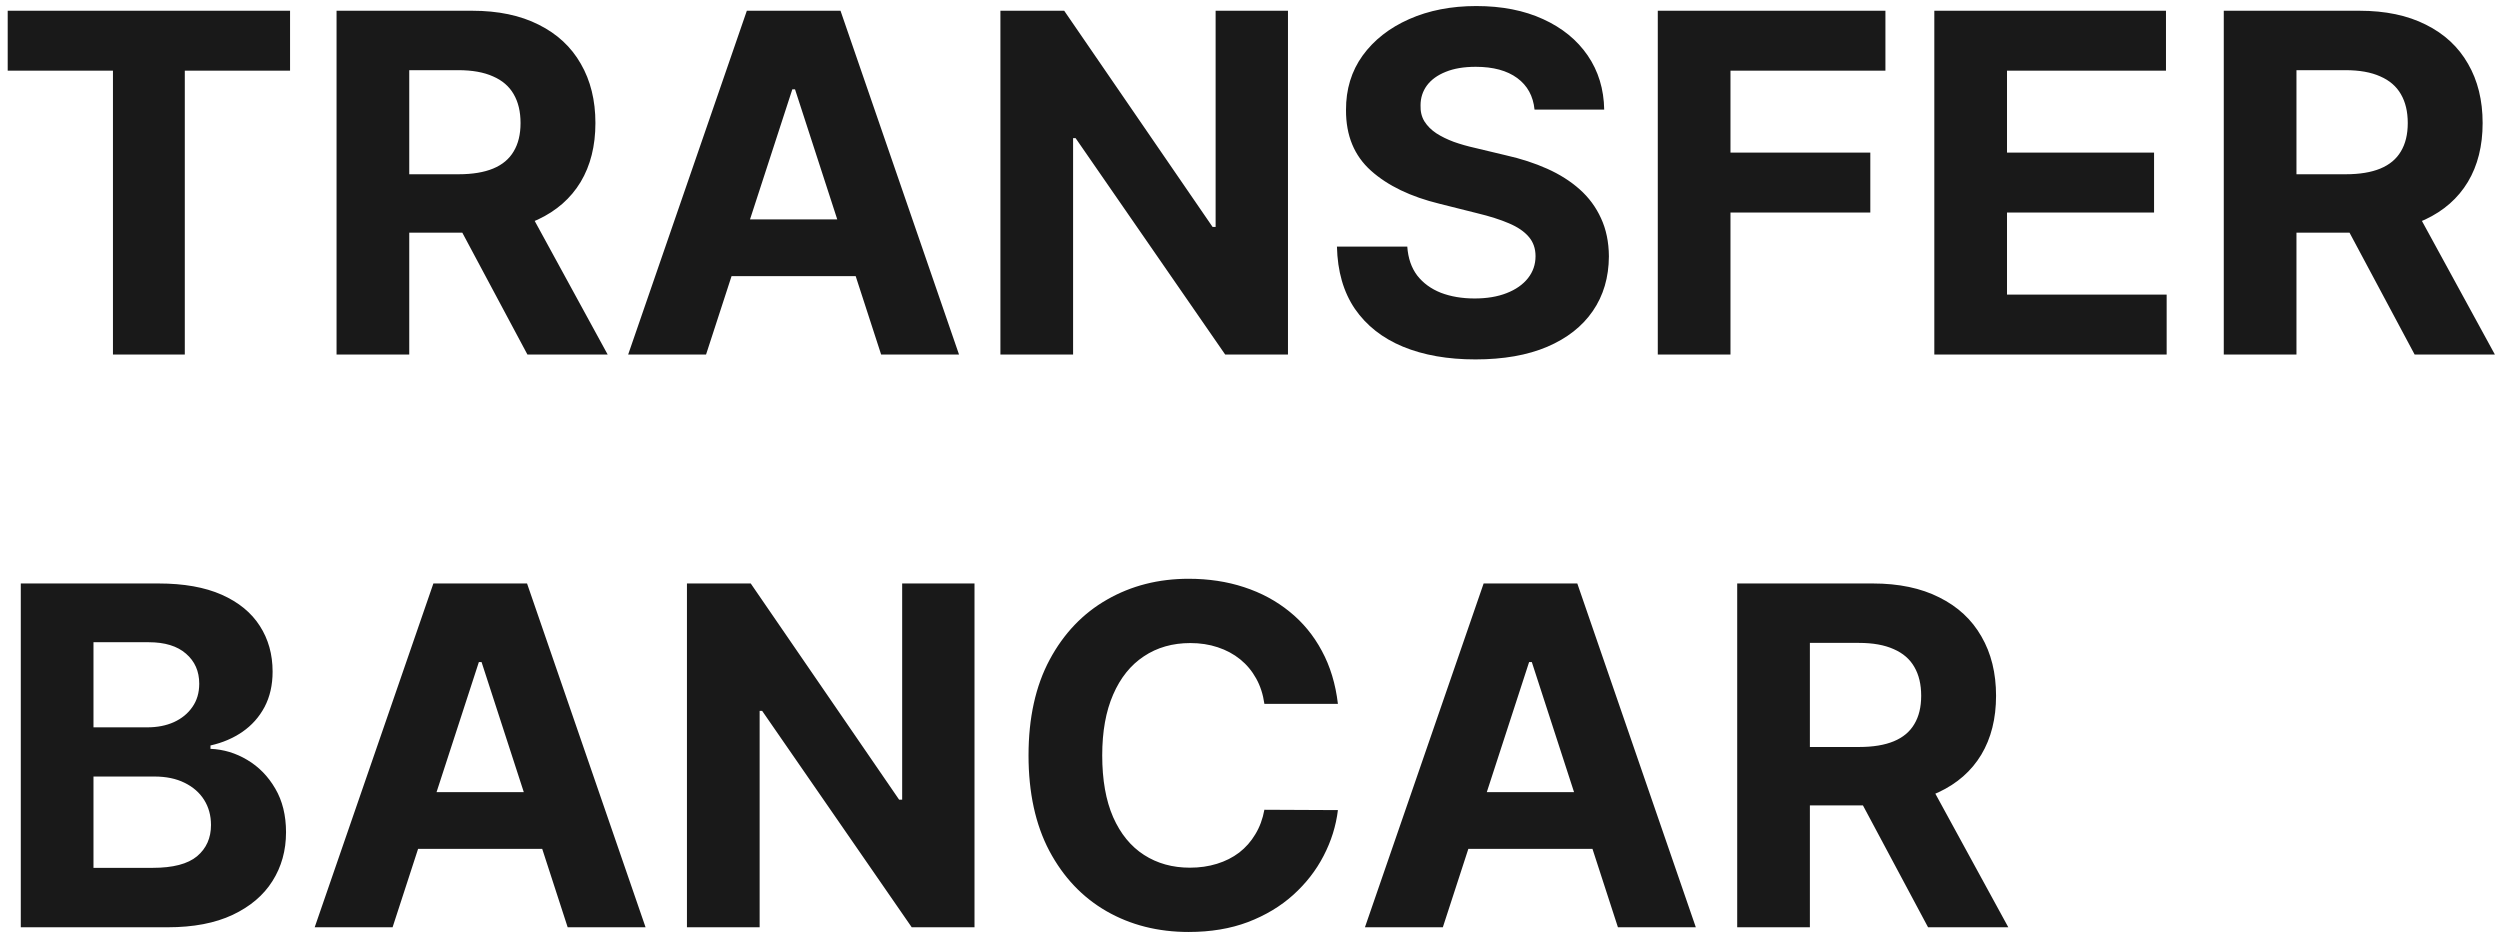 <svg width="275" height="103" viewBox="0 0 275 103" fill="none" xmlns="http://www.w3.org/2000/svg">
<path d="M0.847 7.774V1.182H31.906V7.774H20.328V39H12.425V7.774H0.847ZM37.021 39V1.182H51.942C54.798 1.182 57.235 1.693 59.254 2.714C61.285 3.724 62.831 5.158 63.889 7.017C64.96 8.864 65.496 11.037 65.496 13.536C65.496 16.047 64.954 18.207 63.871 20.017C62.787 21.814 61.218 23.193 59.162 24.153C57.118 25.114 54.644 25.594 51.739 25.594H41.749V19.168H50.446C51.972 19.168 53.24 18.958 54.25 18.54C55.26 18.121 56.01 17.493 56.503 16.656C57.008 15.819 57.26 14.779 57.26 13.536C57.26 12.28 57.008 11.221 56.503 10.359C56.01 9.498 55.253 8.845 54.231 8.402C53.222 7.947 51.948 7.719 50.409 7.719H45.017V39H37.021ZM57.445 21.79L66.844 39H58.017L48.821 21.79H57.445ZM77.665 39H69.097L82.152 1.182H92.456L105.493 39H96.925L87.452 9.824H87.156L77.665 39ZM77.129 24.135H97.368V30.376H77.129V24.135ZM141.677 1.182V39H134.771L118.317 15.197H118.04V39H110.045V1.182H117.062L133.386 24.966H133.718V1.182H141.677ZM168.799 12.058C168.651 10.569 168.017 9.411 166.897 8.587C165.776 7.762 164.256 7.349 162.336 7.349C161.031 7.349 159.929 7.534 159.03 7.903C158.132 8.26 157.442 8.759 156.962 9.399C156.494 10.039 156.26 10.766 156.26 11.578C156.236 12.255 156.377 12.846 156.685 13.351C157.005 13.856 157.442 14.293 157.996 14.662C158.55 15.019 159.19 15.333 159.917 15.604C160.643 15.862 161.418 16.084 162.243 16.268L165.641 17.081C167.291 17.45 168.805 17.943 170.184 18.558C171.562 19.174 172.757 19.931 173.766 20.829C174.775 21.728 175.557 22.787 176.111 24.006C176.677 25.224 176.967 26.622 176.979 28.197C176.967 30.512 176.376 32.519 175.206 34.217C174.049 35.904 172.375 37.215 170.184 38.151C168.005 39.074 165.376 39.535 162.299 39.535C159.246 39.535 156.587 39.068 154.321 38.132C152.069 37.197 150.308 35.812 149.04 33.977C147.784 32.131 147.126 29.847 147.064 27.126H154.801C154.888 28.394 155.251 29.453 155.891 30.303C156.543 31.14 157.411 31.774 158.495 32.205C159.59 32.623 160.828 32.832 162.206 32.832C163.56 32.832 164.736 32.635 165.733 32.242C166.743 31.848 167.525 31.3 168.078 30.598C168.632 29.896 168.909 29.09 168.909 28.179C168.909 27.329 168.657 26.616 168.152 26.037C167.66 25.458 166.934 24.966 165.973 24.56C165.025 24.153 163.862 23.784 162.483 23.452L158.365 22.418C155.177 21.642 152.659 20.43 150.813 18.78C148.966 17.13 148.049 14.908 148.061 12.114C148.049 9.824 148.658 7.823 149.89 6.112C151.133 4.401 152.838 3.065 155.005 2.105C157.171 1.145 159.633 0.665 162.391 0.665C165.198 0.665 167.648 1.145 169.74 2.105C171.846 3.065 173.483 4.401 174.652 6.112C175.822 7.823 176.425 9.805 176.462 12.058H168.799ZM182.357 39V1.182H207.397V7.774H190.353V16.785H205.735V23.378H190.353V39H182.357ZM212.775 39V1.182H238.258V7.774H220.771V16.785H236.947V23.378H220.771V32.408H238.332V39H212.775ZM244.615 39V1.182H259.536C262.392 1.182 264.829 1.693 266.848 2.714C268.879 3.724 270.424 5.158 271.483 7.017C272.554 8.864 273.089 11.037 273.089 13.536C273.089 16.047 272.548 18.207 271.464 20.017C270.381 21.814 268.812 23.193 266.756 24.153C264.712 25.114 262.238 25.594 259.332 25.594H249.342V19.168H258.04C259.566 19.168 260.834 18.958 261.844 18.54C262.853 18.121 263.604 17.493 264.097 16.656C264.601 15.819 264.854 14.779 264.854 13.536C264.854 12.28 264.601 11.221 264.097 10.359C263.604 9.498 262.847 8.845 261.825 8.402C260.816 7.947 259.542 7.719 258.003 7.719H252.611V39H244.615ZM265.038 21.79L274.438 39H265.611L256.415 21.79H265.038ZM2.287 102V64.182H17.429C20.211 64.182 22.532 64.594 24.391 65.419C26.25 66.244 27.647 67.389 28.582 68.854C29.518 70.306 29.986 71.981 29.986 73.876C29.986 75.354 29.69 76.653 29.099 77.773C28.509 78.881 27.696 79.792 26.662 80.506C25.64 81.207 24.471 81.706 23.153 82.001V82.371C24.594 82.432 25.942 82.838 27.197 83.59C28.465 84.34 29.493 85.393 30.281 86.747C31.069 88.089 31.463 89.689 31.463 91.548C31.463 93.555 30.965 95.346 29.967 96.922C28.983 98.485 27.524 99.722 25.591 100.634C23.658 101.545 21.276 102 18.445 102H2.287ZM10.283 95.463H16.801C19.029 95.463 20.654 95.038 21.676 94.189C22.698 93.327 23.209 92.182 23.209 90.754C23.209 89.708 22.956 88.785 22.452 87.984C21.947 87.184 21.227 86.556 20.291 86.101C19.368 85.645 18.266 85.418 16.986 85.418H10.283V95.463ZM10.283 80.007H16.21C17.306 80.007 18.278 79.816 19.128 79.435C19.99 79.041 20.667 78.487 21.159 77.773C21.664 77.059 21.916 76.203 21.916 75.206C21.916 73.84 21.43 72.738 20.457 71.901C19.497 71.063 18.131 70.645 16.358 70.645H10.283V80.007ZM43.184 102H34.616L47.672 64.182H57.975L71.012 102H62.444L52.971 72.824H52.676L43.184 102ZM42.649 87.135H62.887V93.376H42.649V87.135ZM107.196 64.182V102H100.29L83.837 78.197H83.56V102H75.564V64.182H82.581L98.905 87.966H99.238V64.182H107.196ZM147.17 77.422H139.082C138.935 76.376 138.633 75.446 138.178 74.633C137.722 73.809 137.137 73.107 136.423 72.528C135.709 71.95 134.884 71.507 133.949 71.199C133.026 70.891 132.022 70.737 130.939 70.737C128.982 70.737 127.277 71.224 125.824 72.196C124.371 73.156 123.245 74.56 122.445 76.406C121.644 78.24 121.244 80.469 121.244 83.091C121.244 85.787 121.644 88.052 122.445 89.886C123.257 91.721 124.39 93.106 125.842 94.041C127.295 94.977 128.975 95.445 130.884 95.445C131.955 95.445 132.946 95.303 133.857 95.02C134.78 94.737 135.598 94.324 136.312 93.783C137.027 93.229 137.617 92.558 138.085 91.77C138.565 90.982 138.898 90.083 139.082 89.074L147.17 89.111C146.961 90.847 146.438 92.521 145.601 94.133C144.776 95.734 143.662 97.168 142.259 98.436C140.867 99.692 139.205 100.689 137.273 101.428C135.352 102.154 133.179 102.517 130.754 102.517C127.381 102.517 124.365 101.754 121.706 100.227C119.059 98.701 116.966 96.491 115.428 93.598C113.901 90.705 113.138 87.203 113.138 83.091C113.138 78.967 113.913 75.458 115.464 72.565C117.016 69.672 119.121 67.469 121.78 65.954C124.439 64.428 127.43 63.665 130.754 63.665C132.946 63.665 134.977 63.972 136.848 64.588C138.732 65.204 140.4 66.102 141.852 67.284C143.305 68.454 144.487 69.888 145.398 71.587C146.321 73.285 146.912 75.231 147.17 77.422ZM158.712 102H150.143L163.199 64.182H173.503L186.54 102H177.972L168.499 72.824H168.203L158.712 102ZM158.176 87.135H178.415V93.376H158.176V87.135ZM191.092 102V64.182H206.012C208.868 64.182 211.306 64.693 213.325 65.715C215.356 66.724 216.901 68.158 217.96 70.017C219.031 71.864 219.566 74.037 219.566 76.535C219.566 79.047 219.024 81.207 217.941 83.017C216.858 84.814 215.288 86.193 213.232 87.153C211.189 88.114 208.714 88.594 205.809 88.594H195.819V82.168H204.516C206.043 82.168 207.311 81.958 208.32 81.54C209.33 81.121 210.081 80.493 210.573 79.656C211.078 78.819 211.33 77.779 211.33 76.535C211.33 75.28 211.078 74.221 210.573 73.359C210.081 72.498 209.324 71.845 208.302 71.402C207.292 70.947 206.018 70.719 204.479 70.719H199.087V102H191.092ZM211.515 84.79L220.914 102H212.087L202.891 84.79H211.515Z" fill="#191919"/>
</svg>
